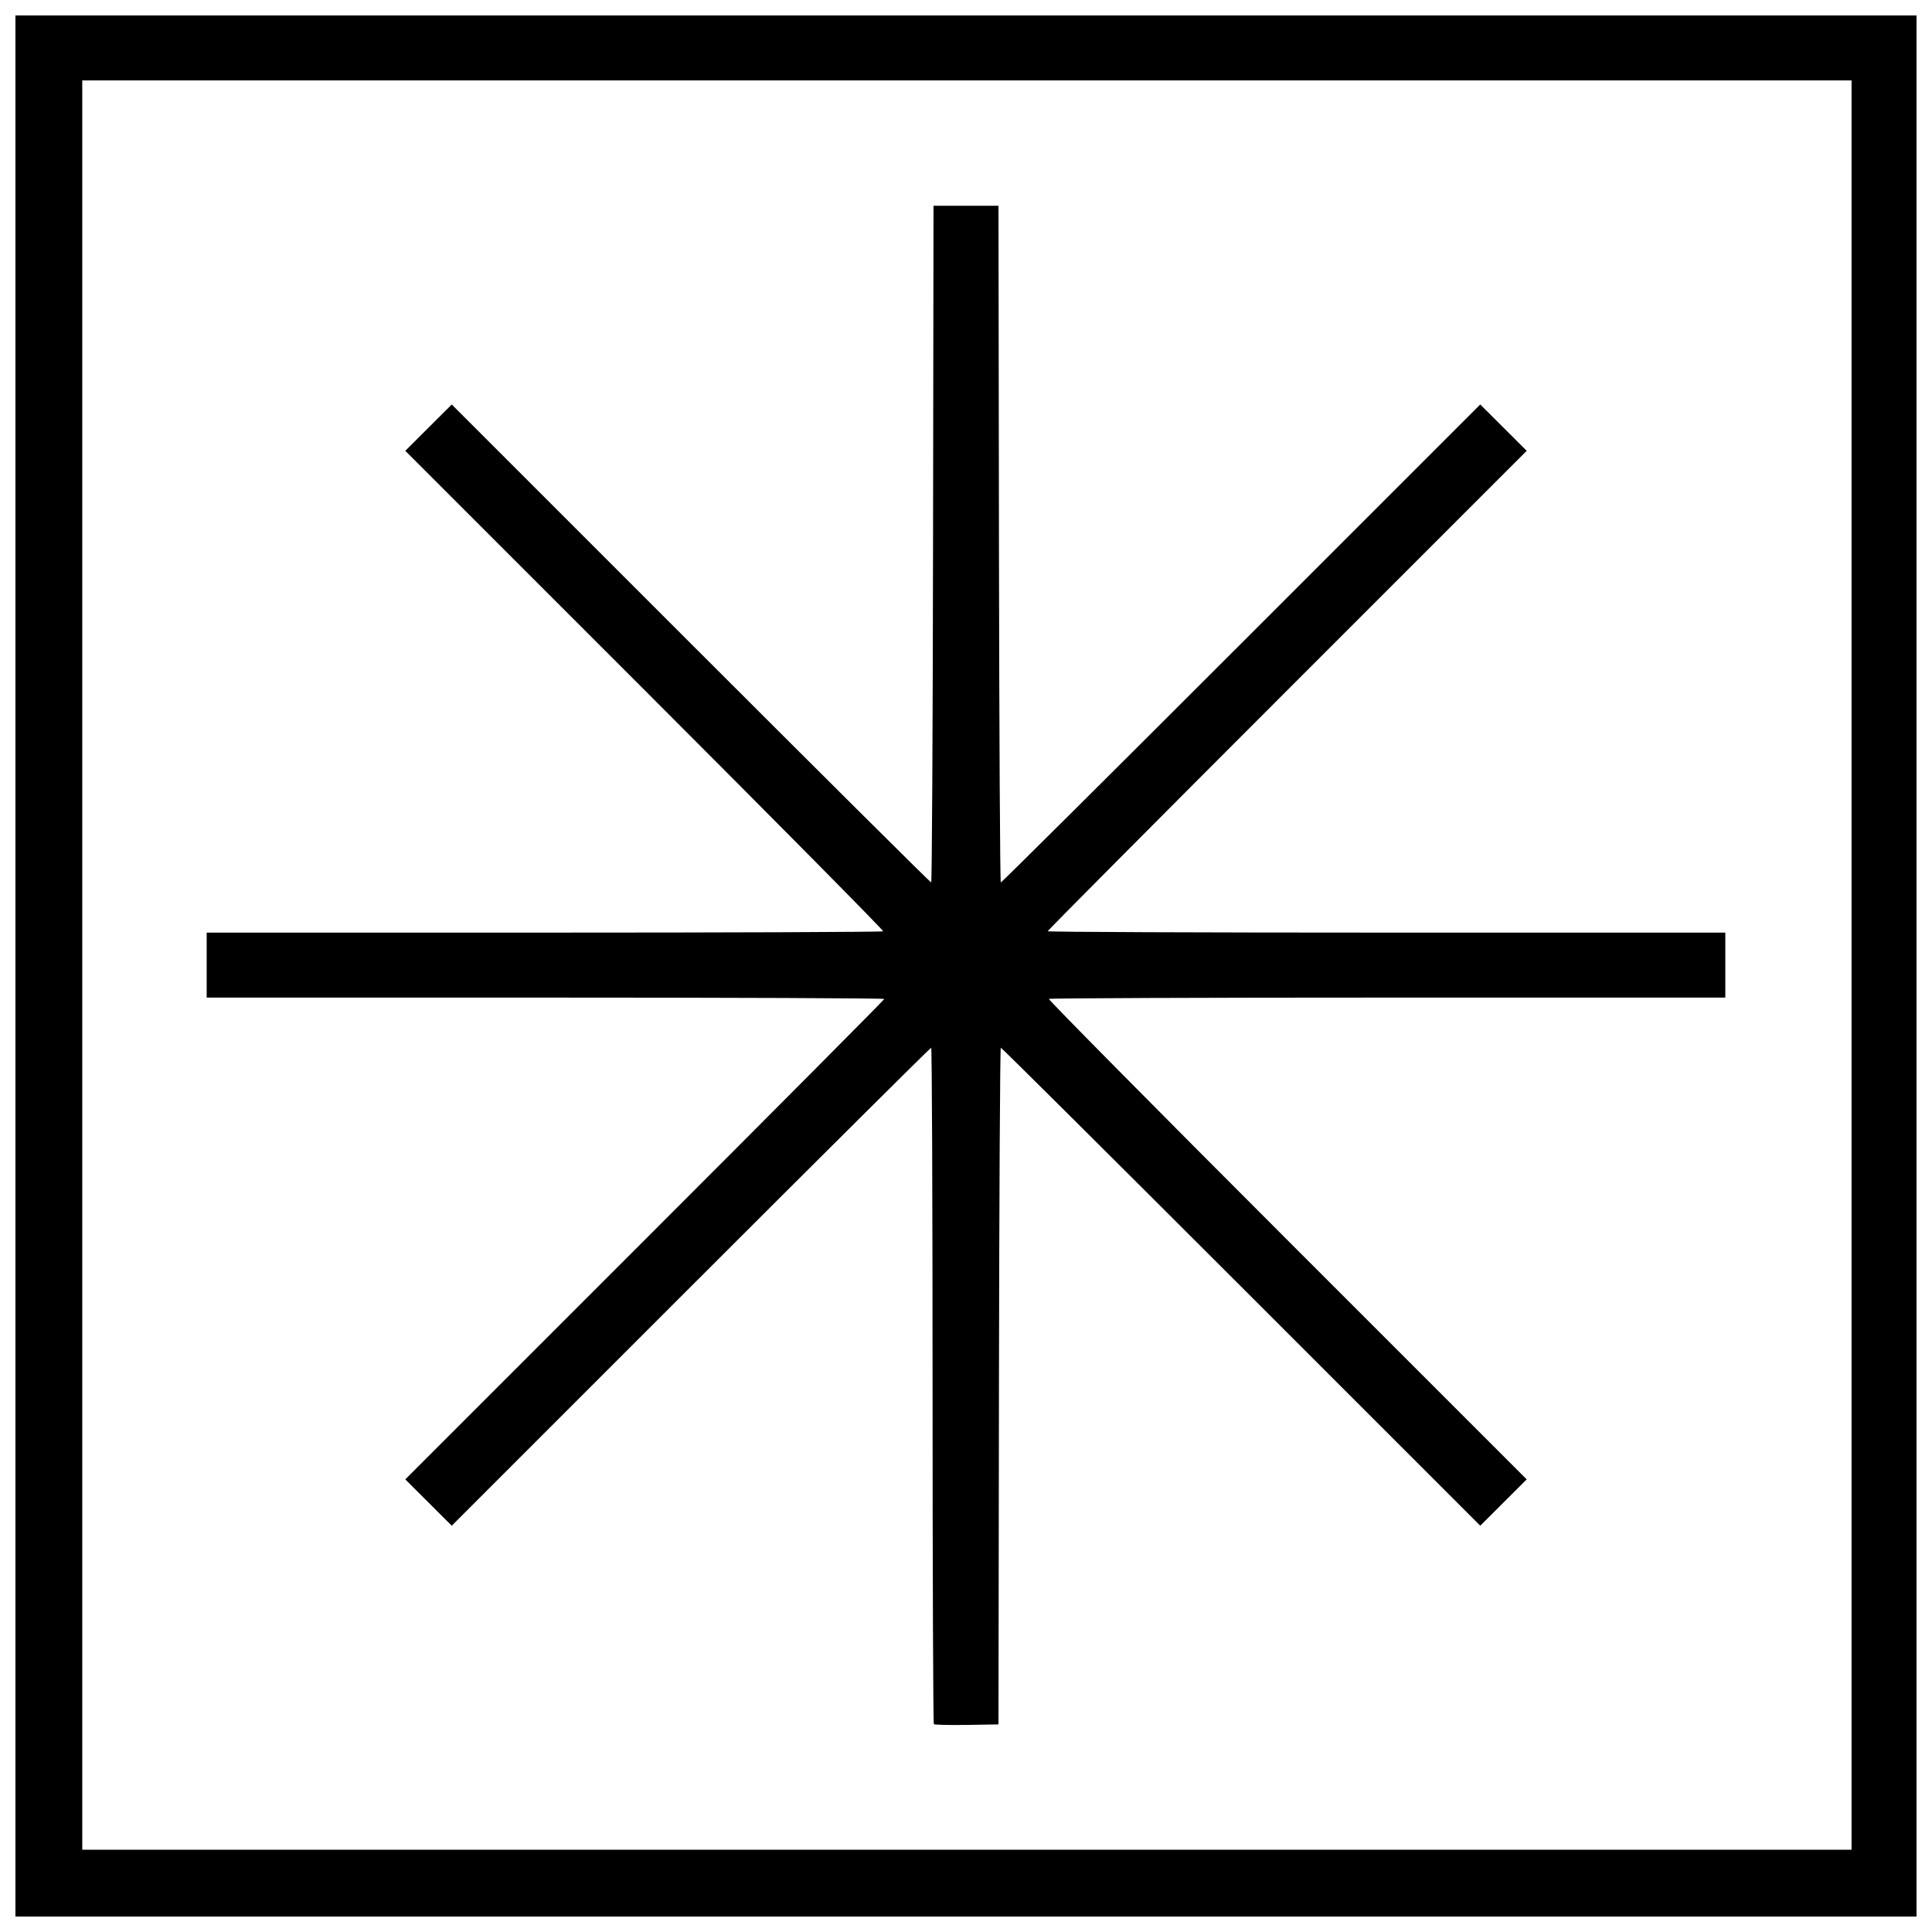 <?xml version="1.0" encoding="UTF-8"?>
<!-- Uploaded to: ICON Repo, www.svgrepo.com, Generator: ICON Repo Mixer Tools -->
<svg width="800px" height="800px" version="1.1" viewBox="144 144 512 512" xmlns="http://www.w3.org/2000/svg">
 <defs>
  <clipPath id="a">
   <path d="m148.09 148.09h503.81v503.81h-503.81z"/>
  </clipPath>
 </defs>
 <g clip-path="url(#a)">
  <path d="m148.09 400v-251.91h503.81v503.81h-503.81zm486.59-0.246v-234.44h-468.88v468.88h468.88zm-243.2 201.16c-0.188-0.188-0.34-40.598-0.34-89.801s-0.164-89.461-0.367-89.461c-0.203 0-28.871 28.504-63.711 63.34l-63.344 63.34-12.312-12.281 63.473-63.473c34.91-34.91 63.473-63.641 63.473-63.84 0-0.203-40.406-0.367-89.789-0.367h-89.789v-17.219h89.461c49.203 0 89.617-0.156 89.809-0.348 0.191-0.191-28.223-28.922-63.145-63.84l-63.492-63.492 12.312-12.281 63.344 63.34c34.84 34.836 63.508 63.34 63.711 63.34 0.203 0 0.422-40.352 0.492-89.668l0.125-89.668h17.219l0.125 89.668c0.07 49.316 0.289 89.668 0.492 89.668 0.203 0 28.871-28.504 63.711-63.34l63.344-63.34 12.312 12.281-63.473 63.473c-34.91 34.91-63.473 63.641-63.473 63.84 0 0.203 40.406 0.367 89.789 0.367h89.789v17.219h-89.461c-49.203 0-89.617 0.156-89.809 0.348-0.191 0.191 28.223 28.922 63.145 63.84l63.492 63.492-12.312 12.281-63.344-63.34c-34.84-34.836-63.508-63.34-63.711-63.34-0.203 0-0.422 40.352-0.492 89.668l-0.125 89.668-8.395 0.133c-4.617 0.074-8.547-0.02-8.734-0.203z"/>
 </g>
</svg>